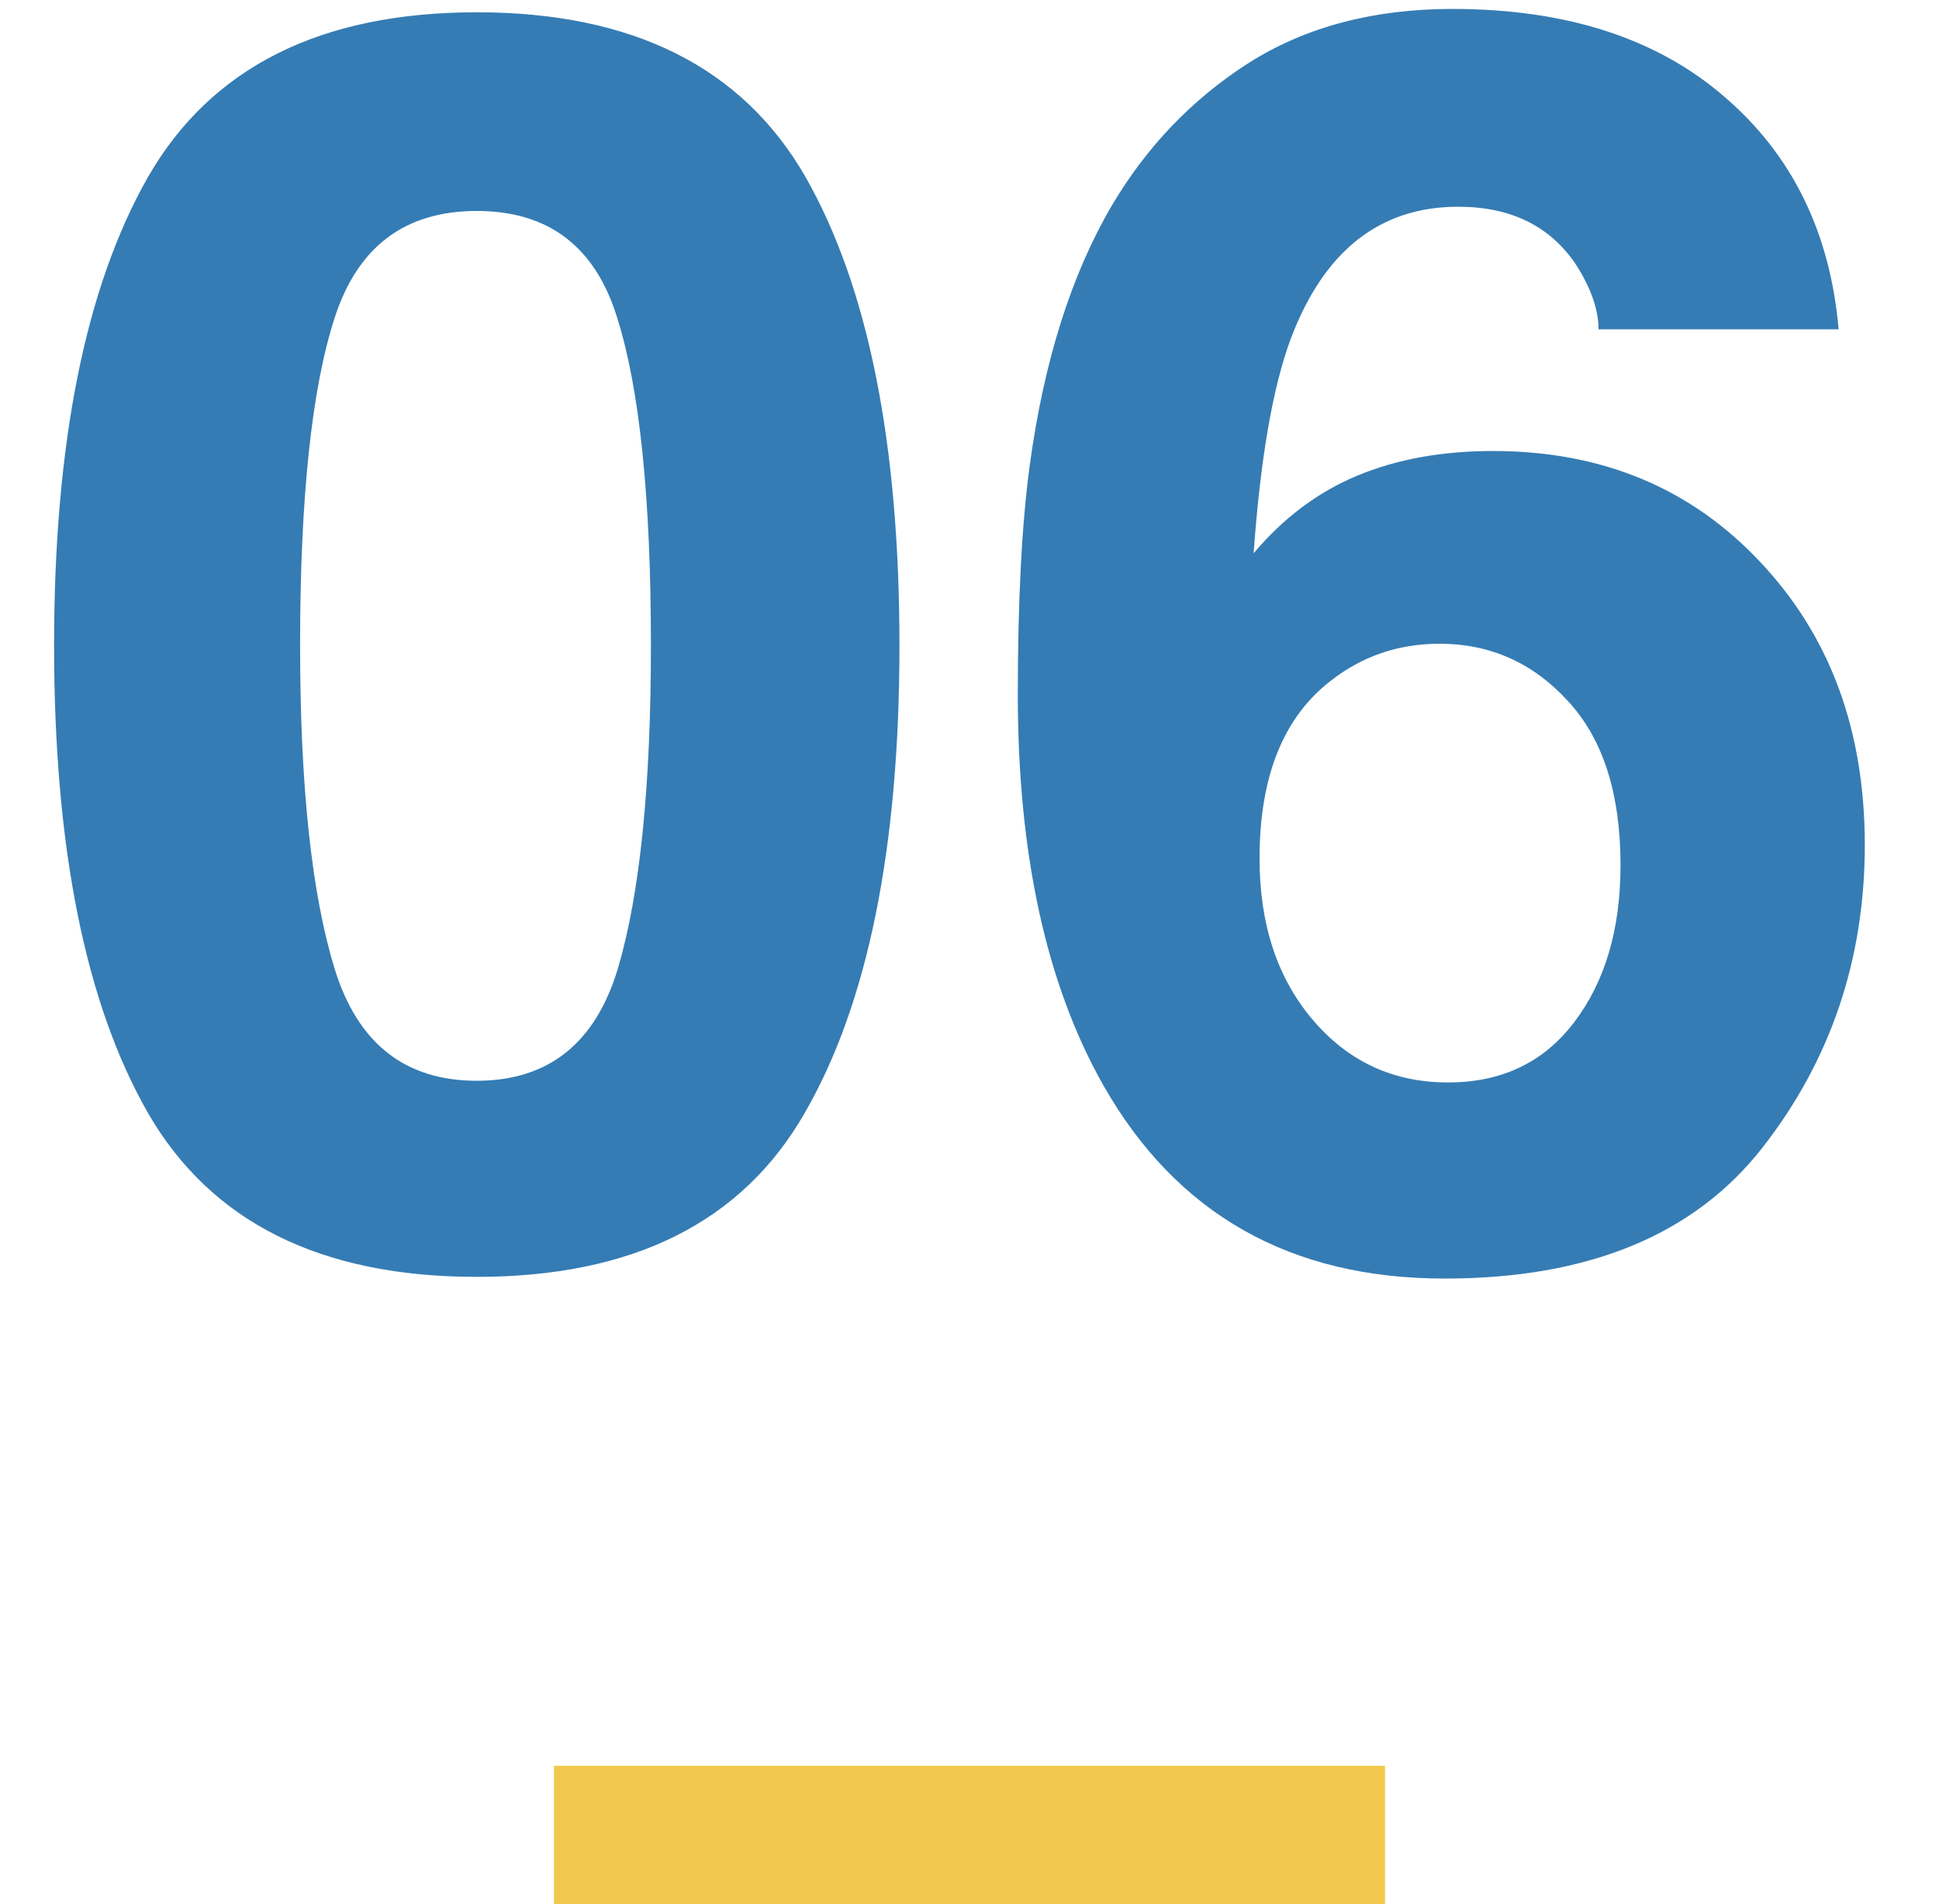 <svg width="56" height="55" viewBox="0 0 56 55" fill="none" xmlns="http://www.w3.org/2000/svg">
<path d="M13.77 36.879C9.261 36.879 6.095 35.3 4.272 32.143C2.466 28.985 1.562 24.485 1.562 18.642C1.562 12.799 2.466 8.29 4.272 5.116C6.095 1.942 9.261 0.355 13.77 0.355C18.278 0.355 21.444 1.942 23.267 5.116C25.073 8.29 25.977 12.799 25.977 18.642C25.977 24.485 25.065 28.985 23.242 32.143C21.436 35.3 18.278 36.879 13.77 36.879ZM17.847 27.968C18.481 25.819 18.799 22.711 18.799 18.642C18.799 14.377 18.473 11.22 17.822 9.169C17.188 7.118 15.837 6.093 13.77 6.093C11.703 6.093 10.335 7.118 9.668 9.169C9.001 11.22 8.667 14.377 8.667 18.642C8.667 22.711 9.001 25.828 9.668 27.992C10.335 30.141 11.703 31.215 13.77 31.215C15.837 31.215 17.196 30.133 17.847 27.968ZM43.115 13.026C46.257 13.026 48.828 14.092 50.83 16.225C52.848 18.357 53.857 21.083 53.857 24.403C53.857 27.707 52.873 30.621 50.903 33.144C48.934 35.666 45.874 36.928 41.724 36.928C37.264 36.928 33.976 35.064 31.86 31.337C30.216 28.424 29.395 24.664 29.395 20.058C29.395 17.356 29.509 15.159 29.736 13.466C30.143 10.455 30.933 7.948 32.105 5.946C33.114 4.237 34.432 2.862 36.06 1.82C37.703 0.779 39.665 0.258 41.943 0.258C45.231 0.258 47.852 1.104 49.805 2.797C51.758 4.473 52.856 6.711 53.101 9.511H46.167C46.167 8.941 45.947 8.314 45.508 7.631C44.759 6.524 43.628 5.971 42.114 5.971C39.852 5.971 38.241 7.24 37.28 9.779C36.759 11.179 36.401 13.246 36.206 15.98C37.069 14.955 38.07 14.206 39.209 13.734C40.348 13.262 41.65 13.026 43.115 13.026ZM38.428 19.667C37.06 20.725 36.377 22.434 36.377 24.794C36.377 26.698 36.89 28.253 37.915 29.457C38.94 30.662 40.242 31.264 41.821 31.264C43.367 31.264 44.58 30.686 45.459 29.53C46.354 28.358 46.802 26.845 46.802 24.989C46.802 22.922 46.297 21.343 45.288 20.253C44.279 19.146 43.042 18.593 41.577 18.593C40.389 18.593 39.339 18.951 38.428 19.667Z" fill="#357CB4"/>
<rect x="16" y="51" width="24" height="4" fill="#F2C94C"/>
</svg>
